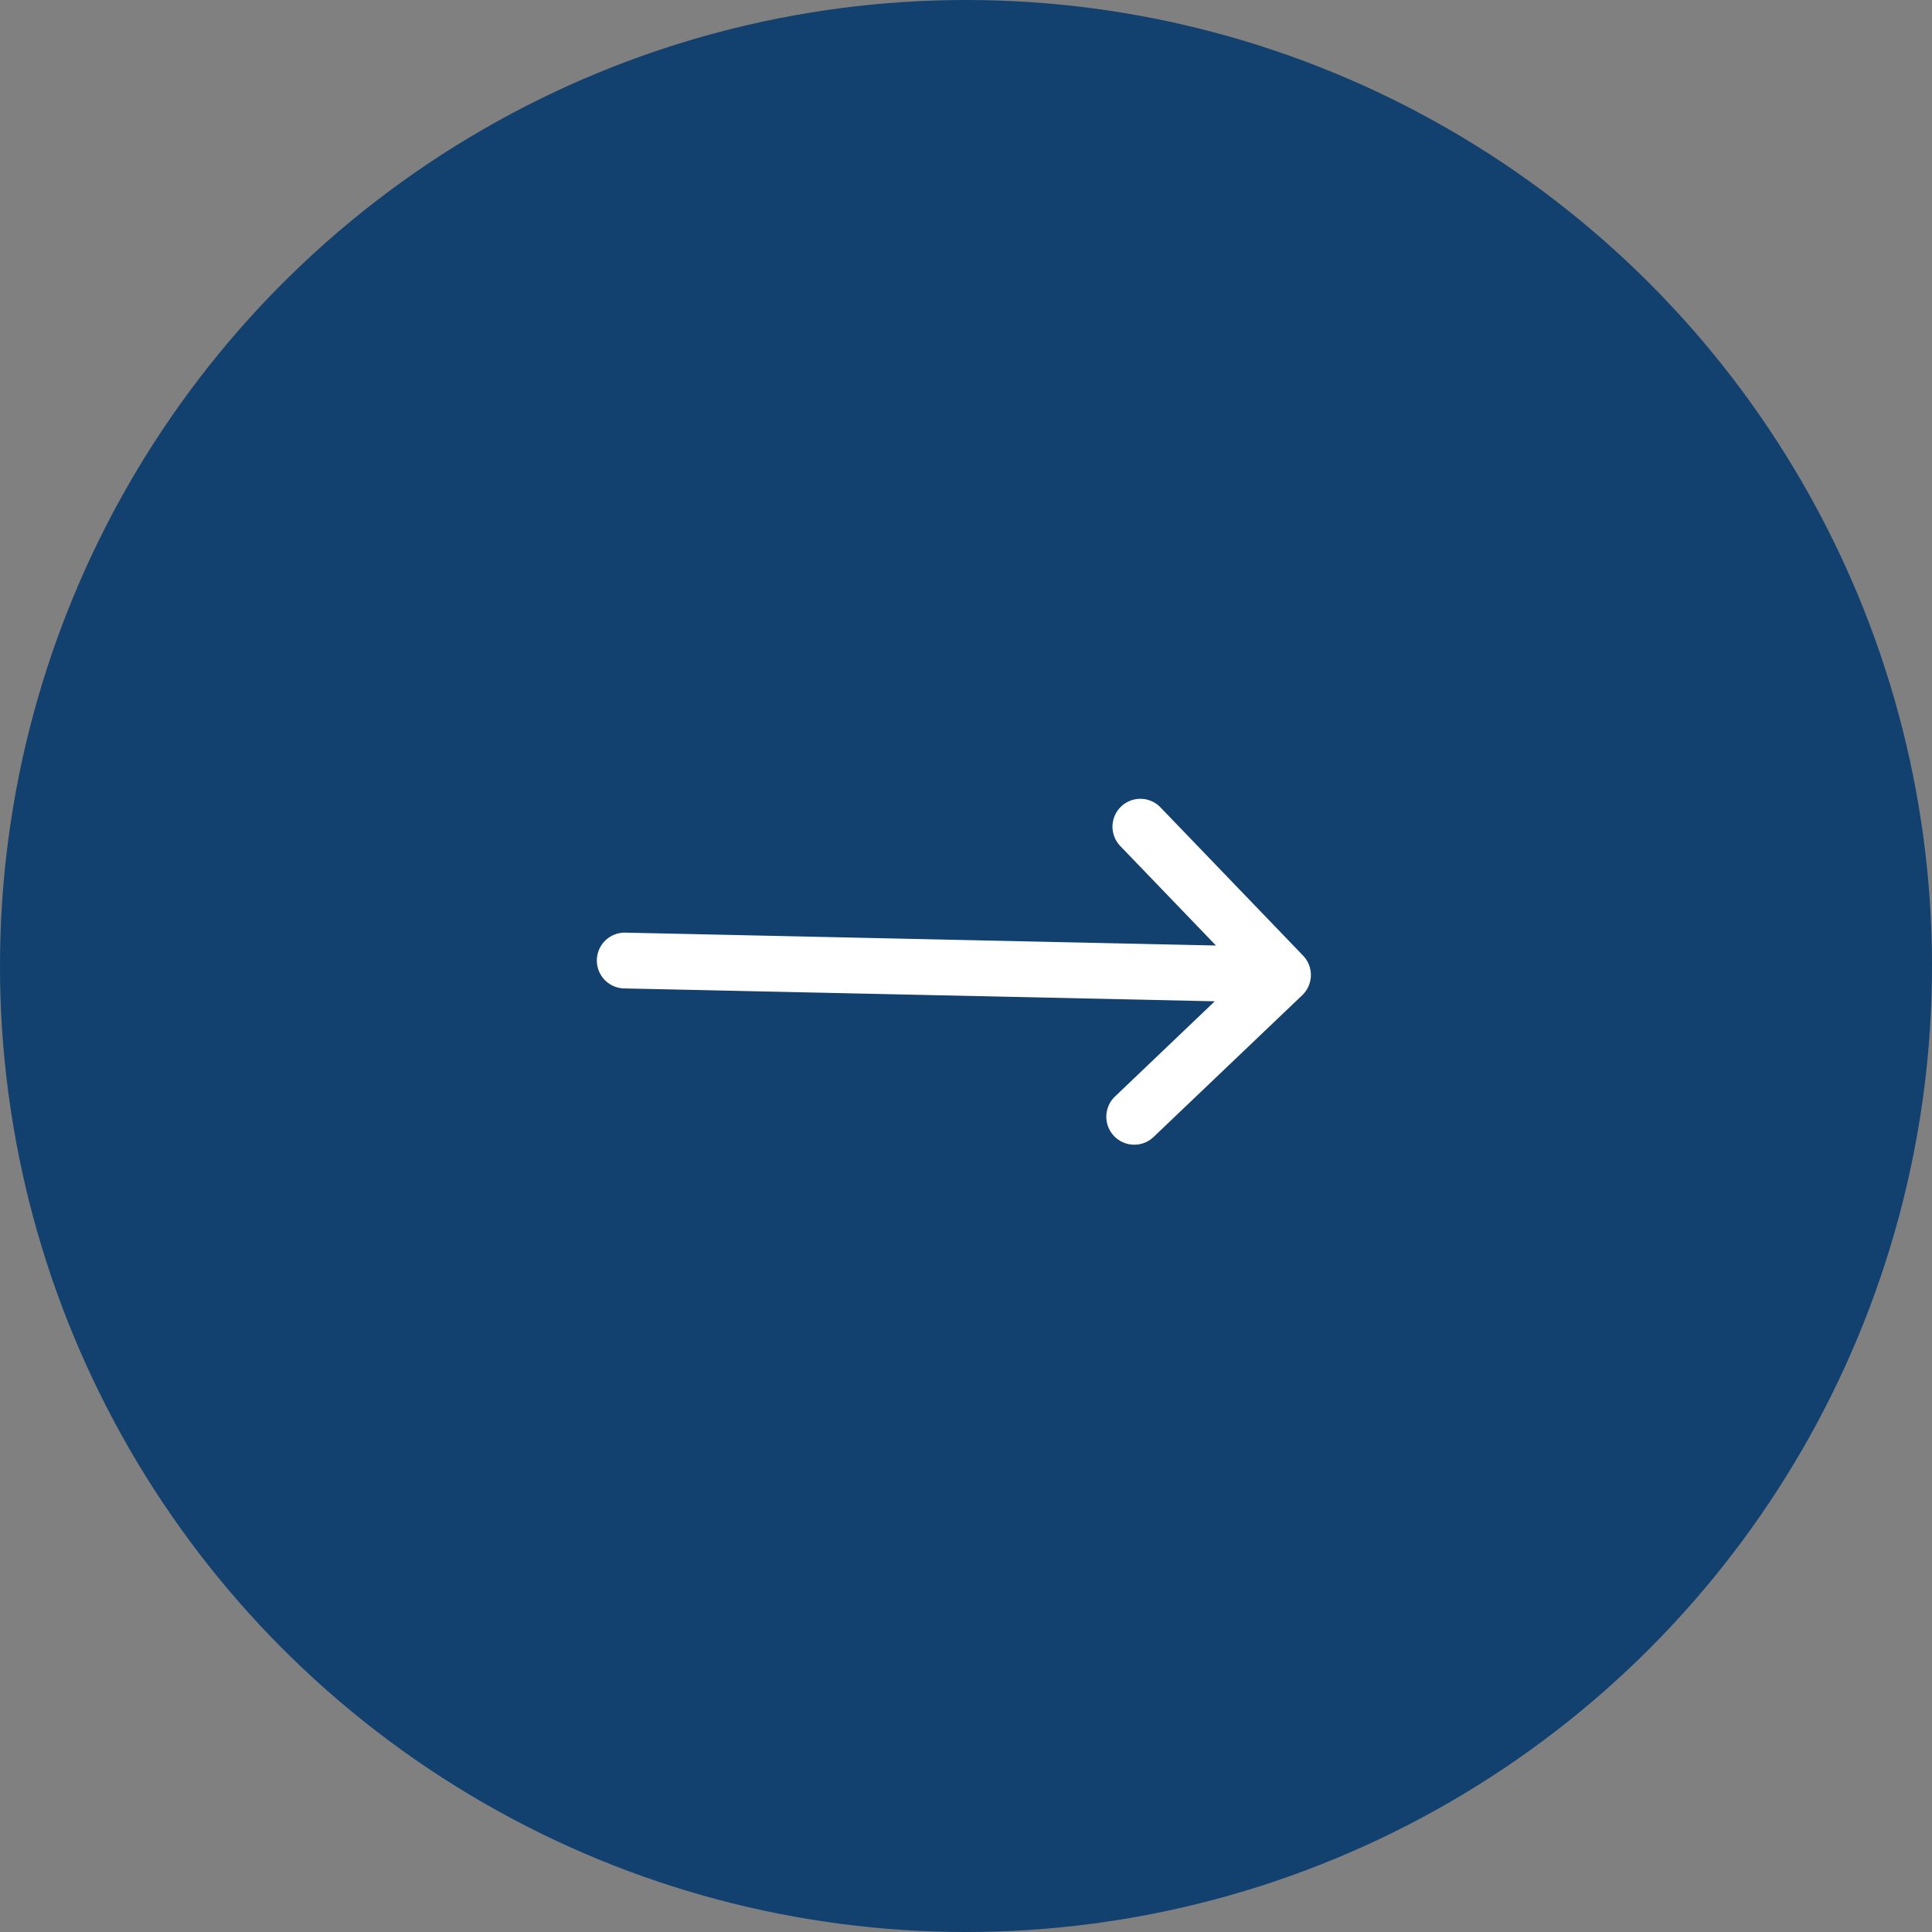 <svg xmlns="http://www.w3.org/2000/svg" width="60" height="60" viewBox="0 0 60 60">
  <rect x="0" y="0" width="60" height="60" fill="#808080" stroke="none"/>
  <g id="Group_33" data-name="Group 33" transform="translate(115.439 591.439) rotate(180)">
    <circle id="Ellipse_1" data-name="Ellipse 1" cx="30" cy="30" r="30" transform="translate(55.439 531.439)" fill="#12406f"/>
    <g id="Group_27" data-name="Group 27" transform="translate(74.73 566.631) rotate(-90)">
      <g id="Group_26" data-name="Group 26" transform="translate(0 0)">
        <path id="Path_179" data-name="Path 179" d="M5.888,21.325l.4-18.342,2.958,3.1a.866.866,0,0,0,1.255-1.2L6.1.268h0A.868.868,0,0,0,4.869.241h0L.266,4.669a.866.866,0,1,0,1.2,1.249l3.09-2.972-.4,18.342a.866.866,0,1,0,1.732.038Z" fill="#fff"/>
      </g>
    </g>
  </g>
</svg>
